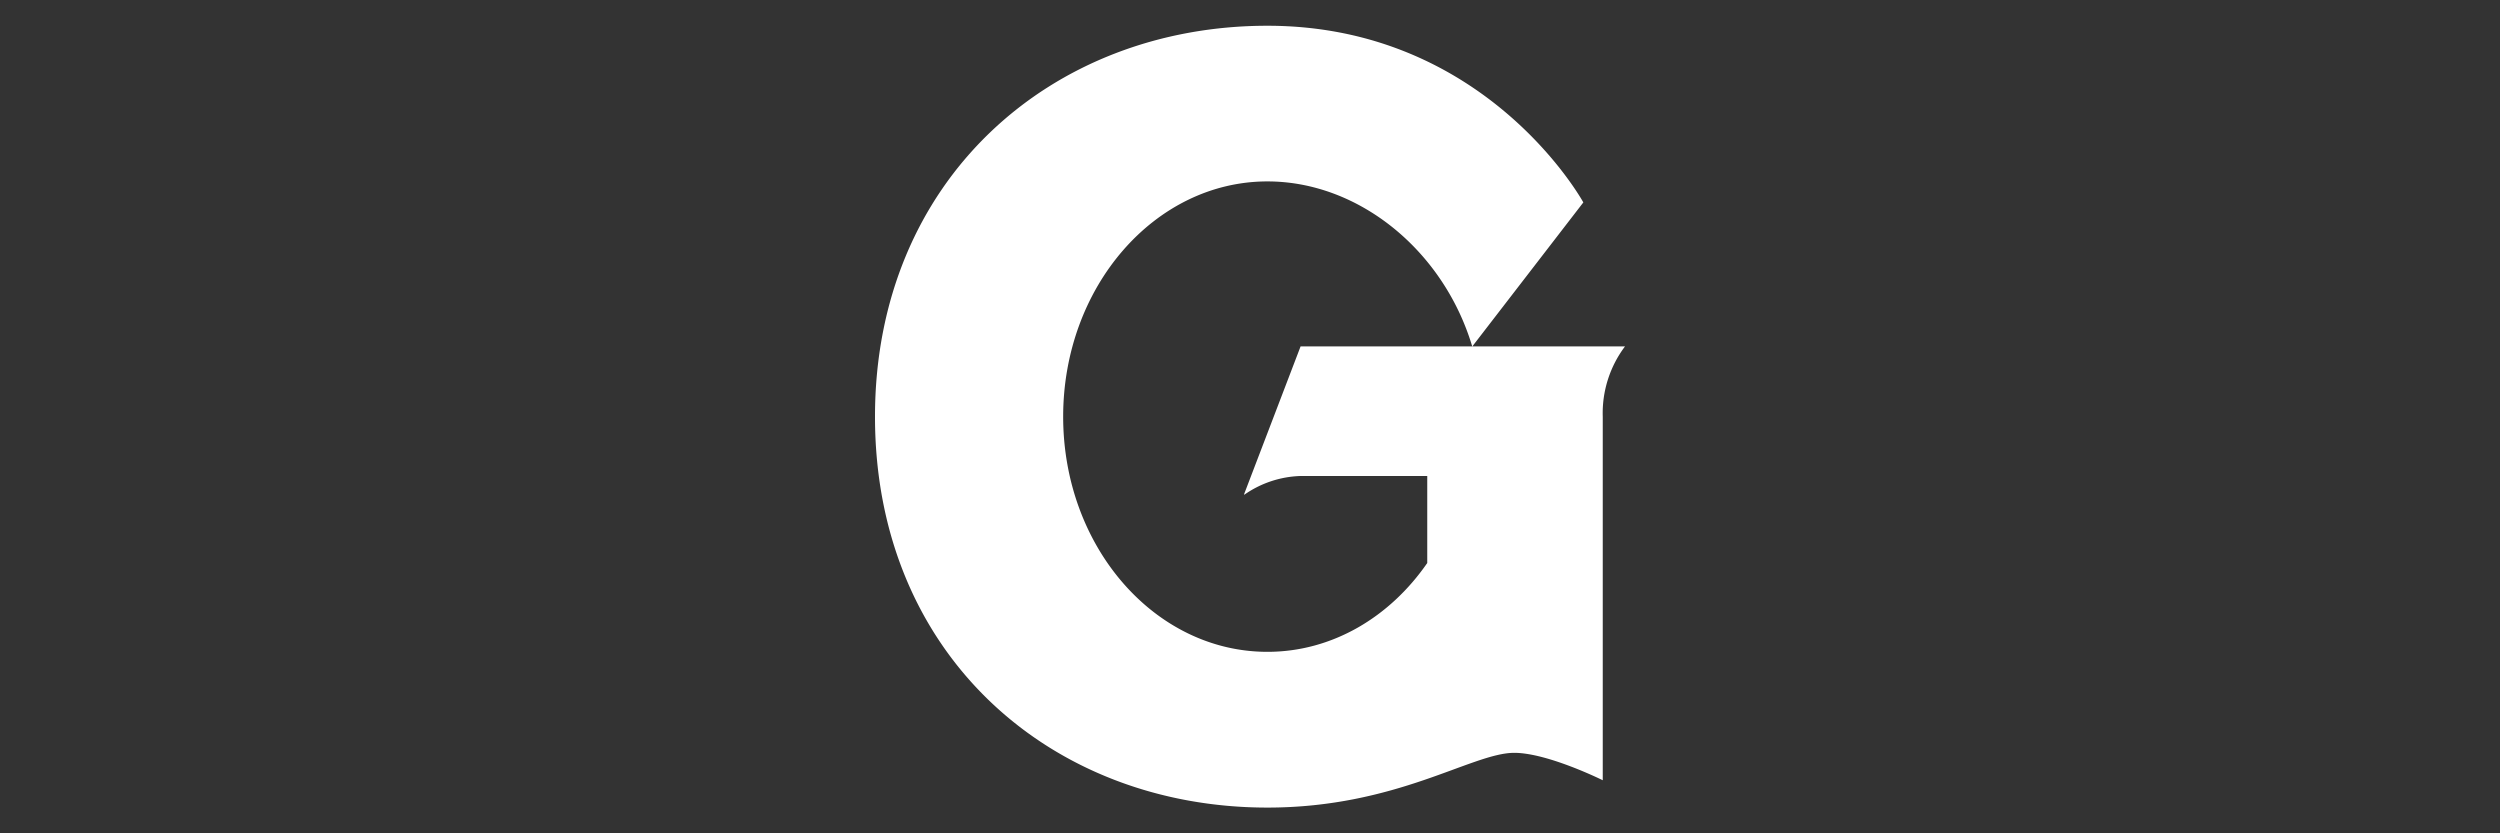 <?xml version="1.0" encoding="UTF-8"?> <svg xmlns="http://www.w3.org/2000/svg" id="Layer_1" data-name="Layer 1" viewBox="0 0 300 100"><rect x="0" y="0" width="300" height="100" fill="#333333" stroke="none"/><defs><style>.cls-1{fill:#fff;}</style></defs><path class="cls-1" d="M152.09,3.09C126.08,3.09,105,21.64,105,50c0,28.54,21.08,46.91,47.09,46.91,15.52,0,24.55-6.57,29.62-6.57,4,0,10.62,3.29,10.62,3.29V50A13.32,13.32,0,0,1,195,41.57H156.07L149.3,59.28v.1a12.39,12.39,0,0,1,6.77-2.26h15.2V67.56c-4.49,6.5-11.42,10.66-19.18,10.66-13.54,0-24.51-12.63-24.51-28.22s11-28.23,24.51-28.23c11,0,21.15,8.33,24.58,19.81L190,24.29s-11.59-21.2-37.91-21.2Z"></path></svg> 